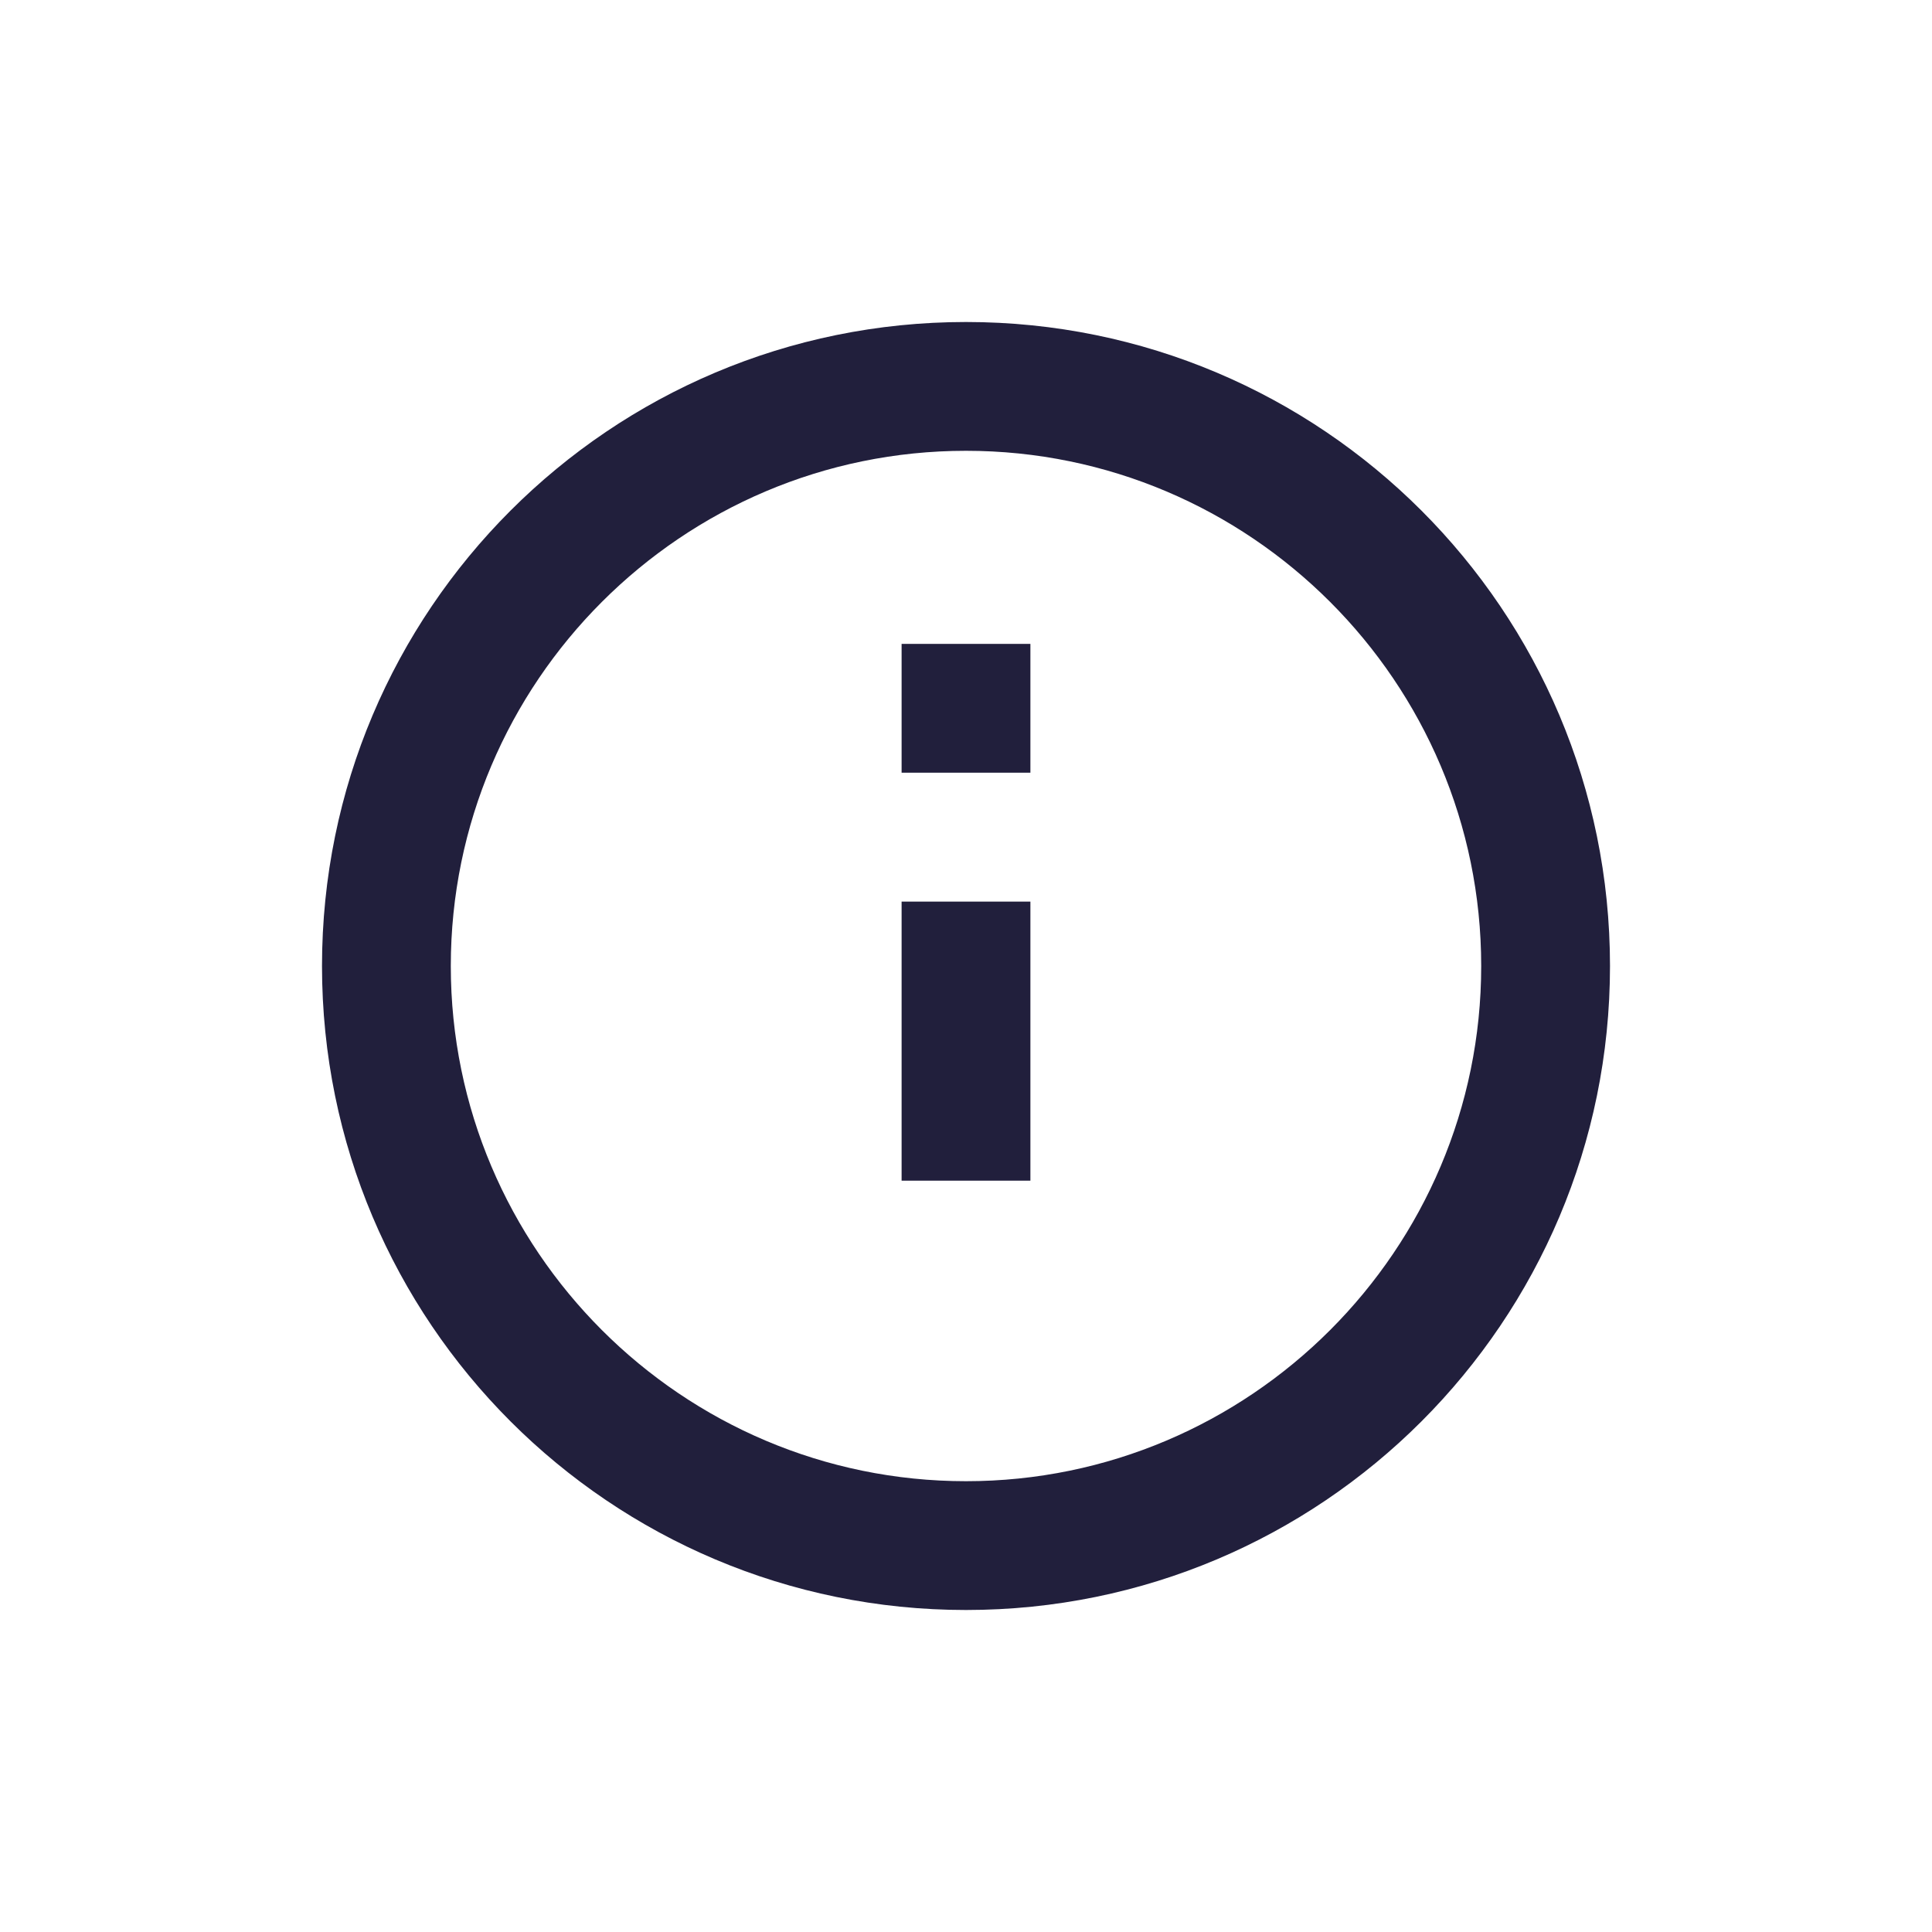 <svg width="18" height="18" viewBox="0 0 18 18" fill="none" xmlns="http://www.w3.org/2000/svg">
<path d="M9.6 8.4H8.4V11H9.6V8.4Z" fill="#211F3C"/>
<path d="M9 3C5.685 3 3 5.685 3 9C3 12.315 5.685 15 9 15C12.315 15 15 12.315 15 9C15 5.685 12.315 3 9 3ZM9 13.8C6.354 13.8 4.2 11.646 4.2 9C4.2 6.354 6.354 4.2 9 4.2C11.646 4.2 13.8 6.354 13.8 9C13.8 11.646 11.646 13.8 9 13.8Z" fill="#211F3C"/>
<path d="M9.6 5.999H8.4V7.199H9.6V5.999Z" fill="#211F3C"/>
</svg>
